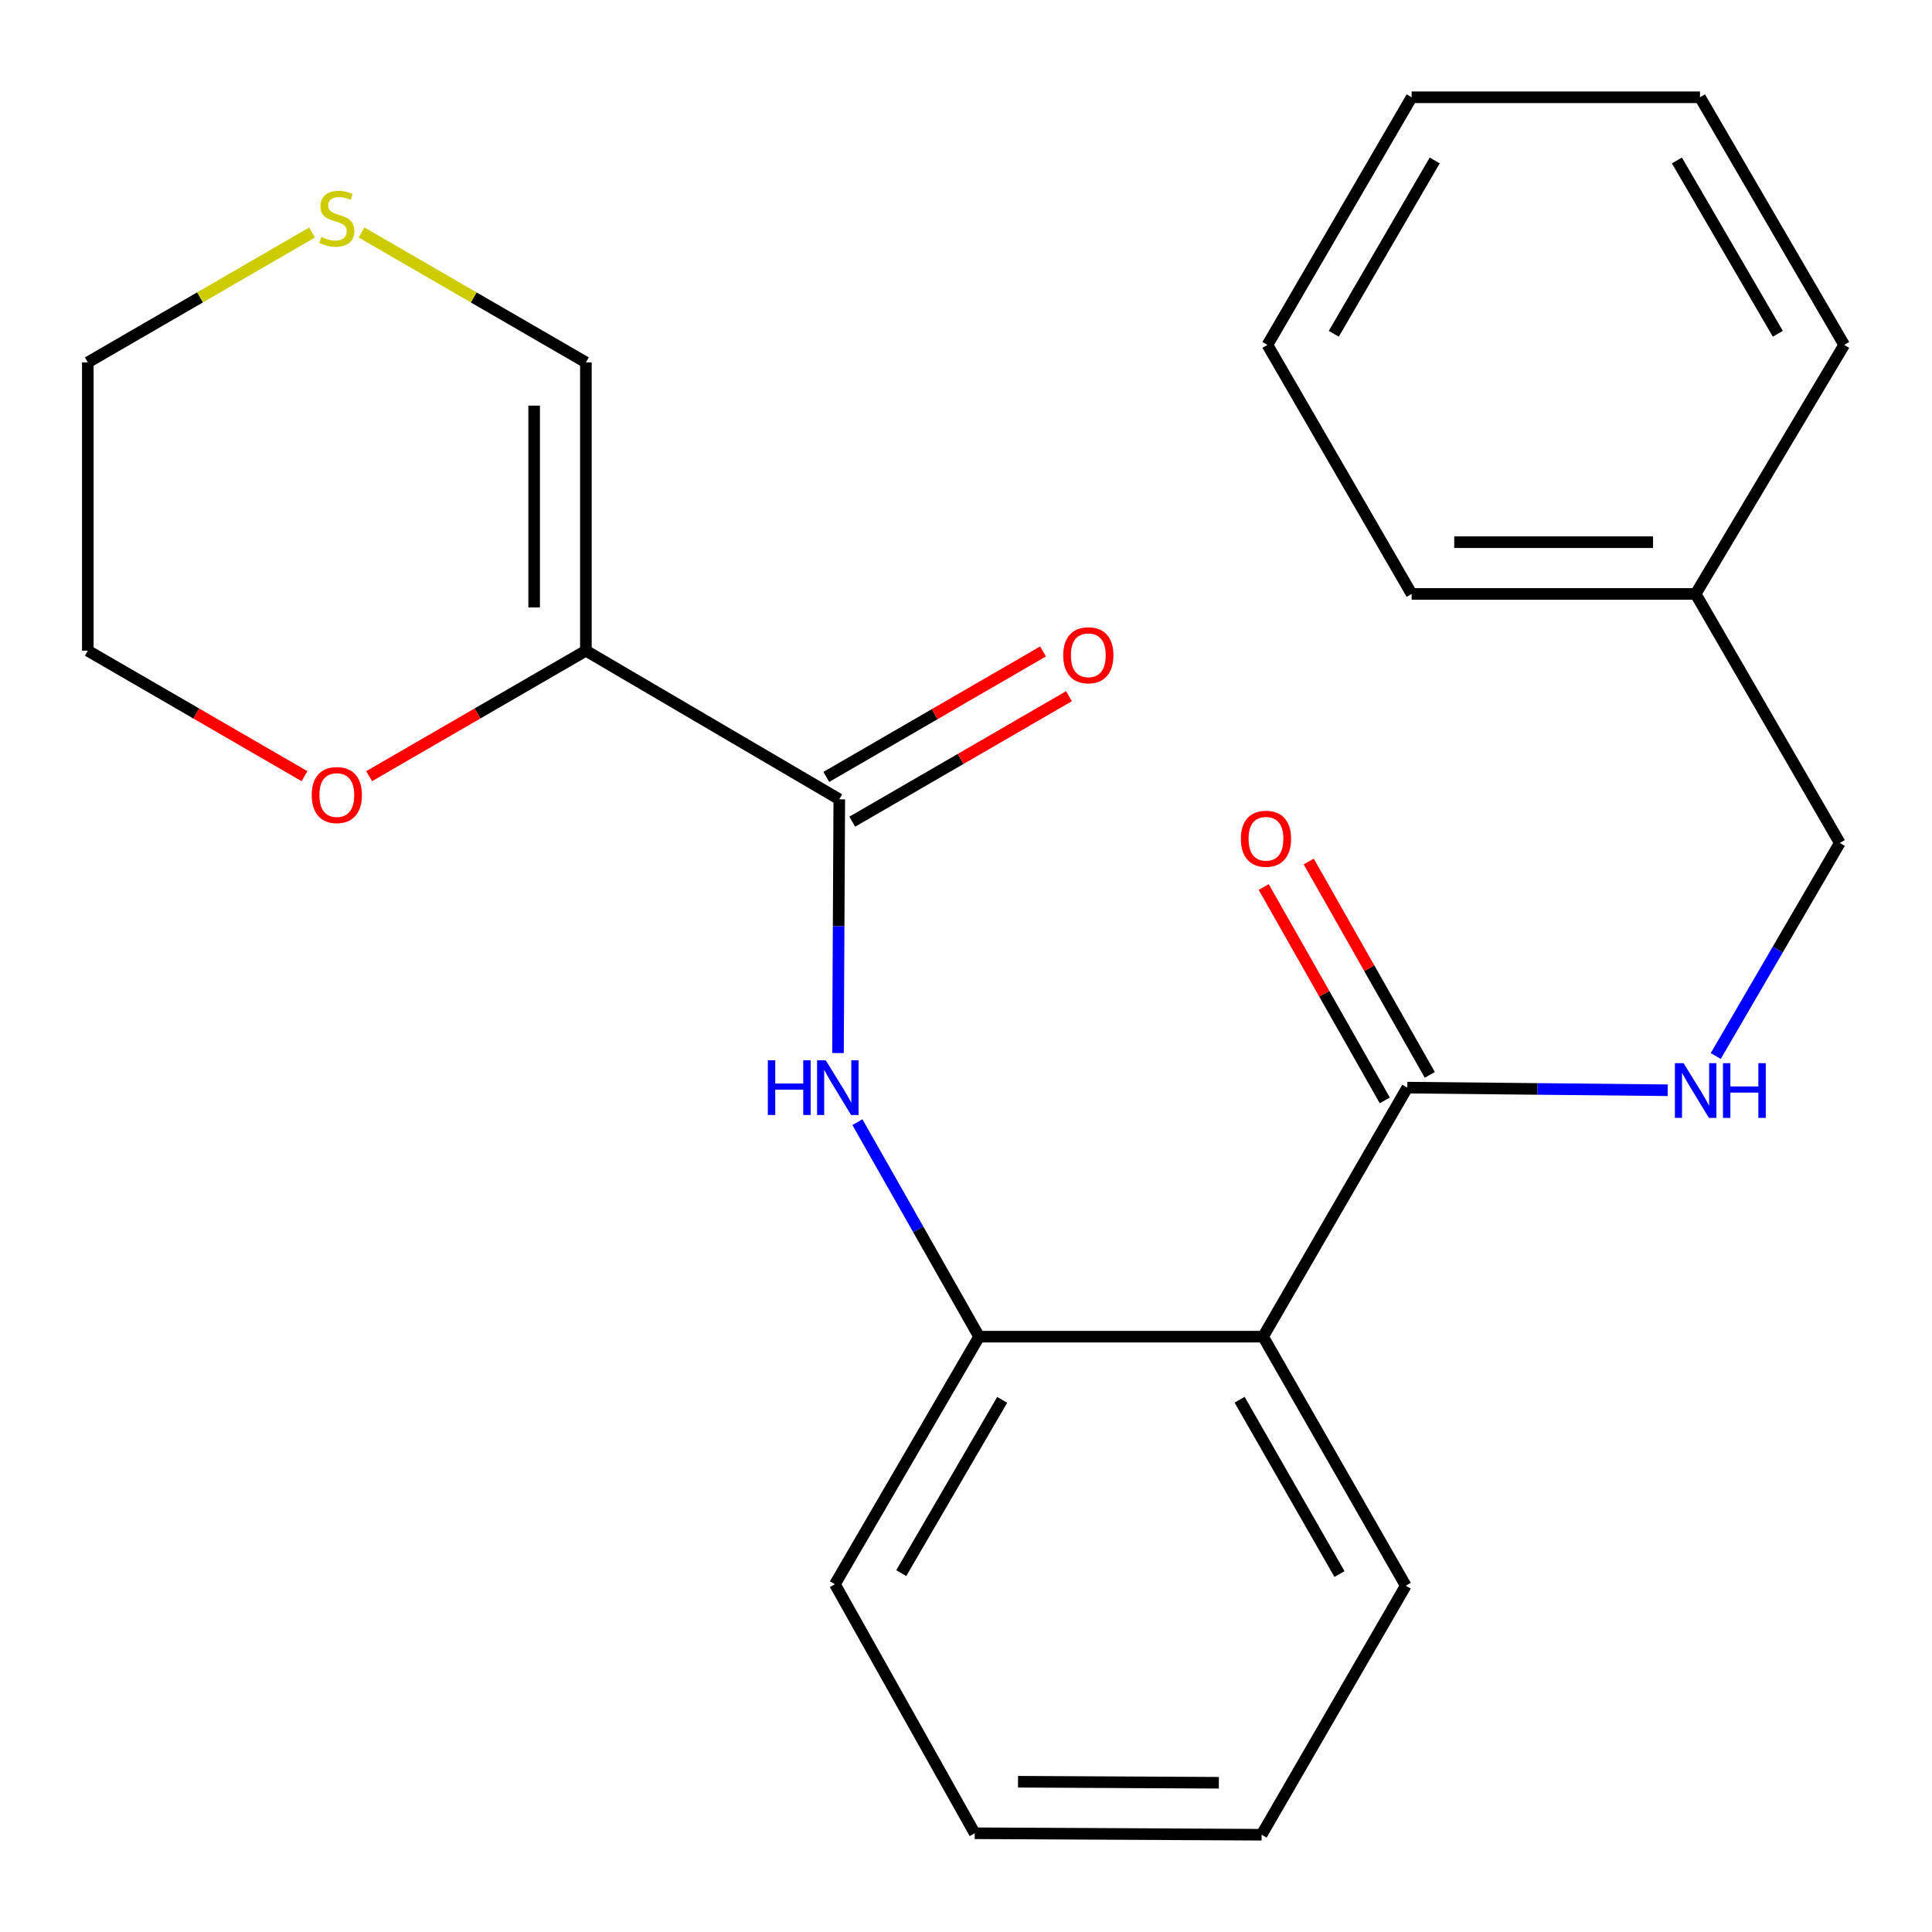 <?xml version='1.0' encoding='iso-8859-1'?>
<svg version='1.1' baseProfile='full'
              xmlns='http://www.w3.org/2000/svg'
                      xmlns:rdkit='http://www.rdkit.org/xml'
                      xmlns:xlink='http://www.w3.org/1999/xlink'
                  xml:space='preserve'
width='1000px' height='1000px' viewBox='0 0 1000 1000'>
<!-- END OF HEADER -->
<rect style='opacity:1.0;fill:#FFFFFF;stroke:none' width='1000' height='1000' x='0' y='0'> </rect>
<path class='bond-0' d='M 303.252,336.805 L 434.412,413.715' style='fill:none;fill-rule:evenodd;stroke:#000000;stroke-width:6px;stroke-linecap:butt;stroke-linejoin:miter;stroke-opacity:1' />
<path class='bond-6' d='M 303.252,336.805 L 303.252,187.566' style='fill:none;fill-rule:evenodd;stroke:#000000;stroke-width:6px;stroke-linecap:butt;stroke-linejoin:miter;stroke-opacity:1' />
<path class='bond-6' d='M 276.469,314.419 L 276.469,209.952' style='fill:none;fill-rule:evenodd;stroke:#000000;stroke-width:6px;stroke-linecap:butt;stroke-linejoin:miter;stroke-opacity:1' />
<path class='bond-7' d='M 303.252,336.805 L 247.157,369.281' style='fill:none;fill-rule:evenodd;stroke:#000000;stroke-width:6px;stroke-linecap:butt;stroke-linejoin:miter;stroke-opacity:1' />
<path class='bond-7' d='M 247.157,369.281 L 191.062,401.757' style='fill:none;fill-rule:evenodd;stroke:#FF0000;stroke-width:6px;stroke-linecap:butt;stroke-linejoin:miter;stroke-opacity:1' />
<path class='bond-2' d='M 434.412,413.715 L 434.078,479.389' style='fill:none;fill-rule:evenodd;stroke:#000000;stroke-width:6px;stroke-linecap:butt;stroke-linejoin:miter;stroke-opacity:1' />
<path class='bond-2' d='M 434.078,479.389 L 433.745,545.063' style='fill:none;fill-rule:evenodd;stroke:#0000FF;stroke-width:6px;stroke-linecap:butt;stroke-linejoin:miter;stroke-opacity:1' />
<path class='bond-9' d='M 441.122,425.304 L 497.21,392.829' style='fill:none;fill-rule:evenodd;stroke:#000000;stroke-width:6px;stroke-linecap:butt;stroke-linejoin:miter;stroke-opacity:1' />
<path class='bond-9' d='M 497.21,392.829 L 553.298,360.353' style='fill:none;fill-rule:evenodd;stroke:#FF0000;stroke-width:6px;stroke-linecap:butt;stroke-linejoin:miter;stroke-opacity:1' />
<path class='bond-9' d='M 427.702,402.127 L 483.79,369.651' style='fill:none;fill-rule:evenodd;stroke:#000000;stroke-width:6px;stroke-linecap:butt;stroke-linejoin:miter;stroke-opacity:1' />
<path class='bond-9' d='M 483.79,369.651 L 539.877,337.176' style='fill:none;fill-rule:evenodd;stroke:#FF0000;stroke-width:6px;stroke-linecap:butt;stroke-linejoin:miter;stroke-opacity:1' />
<path class='bond-1' d='M 653.777,691.853 L 506.785,691.853' style='fill:none;fill-rule:evenodd;stroke:#000000;stroke-width:6px;stroke-linecap:butt;stroke-linejoin:miter;stroke-opacity:1' />
<path class='bond-3' d='M 653.777,691.853 L 728.411,562.954' style='fill:none;fill-rule:evenodd;stroke:#000000;stroke-width:6px;stroke-linecap:butt;stroke-linejoin:miter;stroke-opacity:1' />
<path class='bond-12' d='M 653.777,691.853 L 727.622,820.751' style='fill:none;fill-rule:evenodd;stroke:#000000;stroke-width:6px;stroke-linecap:butt;stroke-linejoin:miter;stroke-opacity:1' />
<path class='bond-12' d='M 641.615,724.501 L 693.306,814.73' style='fill:none;fill-rule:evenodd;stroke:#000000;stroke-width:6px;stroke-linecap:butt;stroke-linejoin:miter;stroke-opacity:1' />
<path class='bond-4' d='M 443.789,580.819 L 475.287,636.336' style='fill:none;fill-rule:evenodd;stroke:#0000FF;stroke-width:6px;stroke-linecap:butt;stroke-linejoin:miter;stroke-opacity:1' />
<path class='bond-4' d='M 475.287,636.336 L 506.785,691.853' style='fill:none;fill-rule:evenodd;stroke:#000000;stroke-width:6px;stroke-linecap:butt;stroke-linejoin:miter;stroke-opacity:1' />
<path class='bond-5' d='M 728.411,562.954 L 795.802,563.633' style='fill:none;fill-rule:evenodd;stroke:#000000;stroke-width:6px;stroke-linecap:butt;stroke-linejoin:miter;stroke-opacity:1' />
<path class='bond-5' d='M 795.802,563.633 L 863.193,564.311' style='fill:none;fill-rule:evenodd;stroke:#0000FF;stroke-width:6px;stroke-linecap:butt;stroke-linejoin:miter;stroke-opacity:1' />
<path class='bond-10' d='M 740.058,556.345 L 708.724,501.128' style='fill:none;fill-rule:evenodd;stroke:#000000;stroke-width:6px;stroke-linecap:butt;stroke-linejoin:miter;stroke-opacity:1' />
<path class='bond-10' d='M 708.724,501.128 L 677.39,445.911' style='fill:none;fill-rule:evenodd;stroke:#FF0000;stroke-width:6px;stroke-linecap:butt;stroke-linejoin:miter;stroke-opacity:1' />
<path class='bond-10' d='M 716.764,569.563 L 685.43,514.346' style='fill:none;fill-rule:evenodd;stroke:#000000;stroke-width:6px;stroke-linecap:butt;stroke-linejoin:miter;stroke-opacity:1' />
<path class='bond-10' d='M 685.43,514.346 L 654.096,459.13' style='fill:none;fill-rule:evenodd;stroke:#FF0000;stroke-width:6px;stroke-linecap:butt;stroke-linejoin:miter;stroke-opacity:1' />
<path class='bond-14' d='M 506.785,691.853 L 432.151,819.993' style='fill:none;fill-rule:evenodd;stroke:#000000;stroke-width:6px;stroke-linecap:butt;stroke-linejoin:miter;stroke-opacity:1' />
<path class='bond-14' d='M 518.733,724.553 L 466.489,814.251' style='fill:none;fill-rule:evenodd;stroke:#000000;stroke-width:6px;stroke-linecap:butt;stroke-linejoin:miter;stroke-opacity:1' />
<path class='bond-11' d='M 888.069,546.59 L 920.176,491.453' style='fill:none;fill-rule:evenodd;stroke:#0000FF;stroke-width:6px;stroke-linecap:butt;stroke-linejoin:miter;stroke-opacity:1' />
<path class='bond-11' d='M 920.176,491.453 L 952.284,436.317' style='fill:none;fill-rule:evenodd;stroke:#000000;stroke-width:6px;stroke-linecap:butt;stroke-linejoin:miter;stroke-opacity:1' />
<path class='bond-8' d='M 303.252,187.566 L 245.197,153.949' style='fill:none;fill-rule:evenodd;stroke:#000000;stroke-width:6px;stroke-linecap:butt;stroke-linejoin:miter;stroke-opacity:1' />
<path class='bond-8' d='M 245.197,153.949 L 187.143,120.331' style='fill:none;fill-rule:evenodd;stroke:#CCCC00;stroke-width:6px;stroke-linecap:butt;stroke-linejoin:miter;stroke-opacity:1' />
<path class='bond-16' d='M 157.615,401.755 L 101.535,369.28' style='fill:none;fill-rule:evenodd;stroke:#FF0000;stroke-width:6px;stroke-linecap:butt;stroke-linejoin:miter;stroke-opacity:1' />
<path class='bond-16' d='M 101.535,369.28 L 45.455,336.805' style='fill:none;fill-rule:evenodd;stroke:#000000;stroke-width:6px;stroke-linecap:butt;stroke-linejoin:miter;stroke-opacity:1' />
<path class='bond-24' d='M 161.535,120.333 L 103.495,153.949' style='fill:none;fill-rule:evenodd;stroke:#CCCC00;stroke-width:6px;stroke-linecap:butt;stroke-linejoin:miter;stroke-opacity:1' />
<path class='bond-24' d='M 103.495,153.949 L 45.455,187.566' style='fill:none;fill-rule:evenodd;stroke:#000000;stroke-width:6px;stroke-linecap:butt;stroke-linejoin:miter;stroke-opacity:1' />
<path class='bond-13' d='M 952.284,436.317 L 877.664,307.418' style='fill:none;fill-rule:evenodd;stroke:#000000;stroke-width:6px;stroke-linecap:butt;stroke-linejoin:miter;stroke-opacity:1' />
<path class='bond-25' d='M 727.622,820.751 L 653.018,949.65' style='fill:none;fill-rule:evenodd;stroke:#000000;stroke-width:6px;stroke-linecap:butt;stroke-linejoin:miter;stroke-opacity:1' />
<path class='bond-17' d='M 877.664,307.418 L 730.658,307.418' style='fill:none;fill-rule:evenodd;stroke:#000000;stroke-width:6px;stroke-linecap:butt;stroke-linejoin:miter;stroke-opacity:1' />
<path class='bond-17' d='M 855.613,280.636 L 752.709,280.636' style='fill:none;fill-rule:evenodd;stroke:#000000;stroke-width:6px;stroke-linecap:butt;stroke-linejoin:miter;stroke-opacity:1' />
<path class='bond-18' d='M 877.664,307.418 L 954.545,178.519' style='fill:none;fill-rule:evenodd;stroke:#000000;stroke-width:6px;stroke-linecap:butt;stroke-linejoin:miter;stroke-opacity:1' />
<path class='bond-20' d='M 432.151,819.993 L 504.508,948.891' style='fill:none;fill-rule:evenodd;stroke:#000000;stroke-width:6px;stroke-linecap:butt;stroke-linejoin:miter;stroke-opacity:1' />
<path class='bond-15' d='M 45.455,187.566 L 45.455,336.805' style='fill:none;fill-rule:evenodd;stroke:#000000;stroke-width:6px;stroke-linecap:butt;stroke-linejoin:miter;stroke-opacity:1' />
<path class='bond-21' d='M 730.658,307.418 L 656.024,178.519' style='fill:none;fill-rule:evenodd;stroke:#000000;stroke-width:6px;stroke-linecap:butt;stroke-linejoin:miter;stroke-opacity:1' />
<path class='bond-22' d='M 954.545,178.519 L 879.911,50.35' style='fill:none;fill-rule:evenodd;stroke:#000000;stroke-width:6px;stroke-linecap:butt;stroke-linejoin:miter;stroke-opacity:1' />
<path class='bond-22' d='M 920.206,172.771 L 867.962,83.052' style='fill:none;fill-rule:evenodd;stroke:#000000;stroke-width:6px;stroke-linecap:butt;stroke-linejoin:miter;stroke-opacity:1' />
<path class='bond-19' d='M 653.018,949.65 L 504.508,948.891' style='fill:none;fill-rule:evenodd;stroke:#000000;stroke-width:6px;stroke-linecap:butt;stroke-linejoin:miter;stroke-opacity:1' />
<path class='bond-19' d='M 630.878,922.754 L 526.922,922.223' style='fill:none;fill-rule:evenodd;stroke:#000000;stroke-width:6px;stroke-linecap:butt;stroke-linejoin:miter;stroke-opacity:1' />
<path class='bond-26' d='M 656.024,178.519 L 730.658,50.35' style='fill:none;fill-rule:evenodd;stroke:#000000;stroke-width:6px;stroke-linecap:butt;stroke-linejoin:miter;stroke-opacity:1' />
<path class='bond-26' d='M 690.363,172.771 L 742.607,83.052' style='fill:none;fill-rule:evenodd;stroke:#000000;stroke-width:6px;stroke-linecap:butt;stroke-linejoin:miter;stroke-opacity:1' />
<path class='bond-23' d='M 879.911,50.35 L 730.658,50.35' style='fill:none;fill-rule:evenodd;stroke:#000000;stroke-width:6px;stroke-linecap:butt;stroke-linejoin:miter;stroke-opacity:1' />
<path  class='atom-3' d='M 397.434 548.794
L 401.274 548.794
L 401.274 560.834
L 415.754 560.834
L 415.754 548.794
L 419.594 548.794
L 419.594 577.114
L 415.754 577.114
L 415.754 564.034
L 401.274 564.034
L 401.274 577.114
L 397.434 577.114
L 397.434 548.794
' fill='#0000FF'/>
<path  class='atom-3' d='M 427.394 548.794
L 436.674 563.794
Q 437.594 565.274, 439.074 567.954
Q 440.554 570.634, 440.634 570.794
L 440.634 548.794
L 444.394 548.794
L 444.394 577.114
L 440.514 577.114
L 430.554 560.714
Q 429.394 558.794, 428.154 556.594
Q 426.954 554.394, 426.594 553.714
L 426.594 577.114
L 422.914 577.114
L 422.914 548.794
L 427.394 548.794
' fill='#0000FF'/>
<path  class='atom-6' d='M 871.404 550.297
L 880.684 565.297
Q 881.604 566.777, 883.084 569.457
Q 884.564 572.137, 884.644 572.297
L 884.644 550.297
L 888.404 550.297
L 888.404 578.617
L 884.524 578.617
L 874.564 562.217
Q 873.404 560.297, 872.164 558.097
Q 870.964 555.897, 870.604 555.217
L 870.604 578.617
L 866.924 578.617
L 866.924 550.297
L 871.404 550.297
' fill='#0000FF'/>
<path  class='atom-6' d='M 891.804 550.297
L 895.644 550.297
L 895.644 562.337
L 910.124 562.337
L 910.124 550.297
L 913.964 550.297
L 913.964 578.617
L 910.124 578.617
L 910.124 565.537
L 895.644 565.537
L 895.644 578.617
L 891.804 578.617
L 891.804 550.297
' fill='#0000FF'/>
<path  class='atom-8' d='M 161.338 411.519
Q 161.338 404.719, 164.698 400.919
Q 168.058 397.119, 174.338 397.119
Q 180.618 397.119, 183.978 400.919
Q 187.338 404.719, 187.338 411.519
Q 187.338 418.399, 183.938 422.319
Q 180.538 426.199, 174.338 426.199
Q 168.098 426.199, 164.698 422.319
Q 161.338 418.439, 161.338 411.519
M 174.338 422.999
Q 178.658 422.999, 180.978 420.119
Q 183.338 417.199, 183.338 411.519
Q 183.338 405.959, 180.978 403.159
Q 178.658 400.319, 174.338 400.319
Q 170.018 400.319, 167.658 403.119
Q 165.338 405.919, 165.338 411.519
Q 165.338 417.239, 167.658 420.119
Q 170.018 422.999, 174.338 422.999
' fill='#FF0000'/>
<path  class='atom-9' d='M 166.338 122.637
Q 166.658 122.757, 167.978 123.317
Q 169.298 123.877, 170.738 124.237
Q 172.218 124.557, 173.658 124.557
Q 176.338 124.557, 177.898 123.277
Q 179.458 121.957, 179.458 119.677
Q 179.458 118.117, 178.658 117.157
Q 177.898 116.197, 176.698 115.677
Q 175.498 115.157, 173.498 114.557
Q 170.978 113.797, 169.458 113.077
Q 167.978 112.357, 166.898 110.837
Q 165.858 109.317, 165.858 106.757
Q 165.858 103.197, 168.258 100.997
Q 170.698 98.797, 175.498 98.797
Q 178.778 98.797, 182.498 100.357
L 181.578 103.437
Q 178.178 102.037, 175.618 102.037
Q 172.858 102.037, 171.338 103.197
Q 169.818 104.317, 169.858 106.277
Q 169.858 107.797, 170.618 108.717
Q 171.418 109.637, 172.538 110.157
Q 173.698 110.677, 175.618 111.277
Q 178.178 112.077, 179.698 112.877
Q 181.218 113.677, 182.298 115.317
Q 183.418 116.917, 183.418 119.677
Q 183.418 123.597, 180.778 125.717
Q 178.178 127.797, 173.818 127.797
Q 171.298 127.797, 169.378 127.237
Q 167.498 126.717, 165.258 125.797
L 166.338 122.637
' fill='#CCCC00'/>
<path  class='atom-10' d='M 550.311 339.161
Q 550.311 332.361, 553.671 328.561
Q 557.031 324.761, 563.311 324.761
Q 569.591 324.761, 572.951 328.561
Q 576.311 332.361, 576.311 339.161
Q 576.311 346.041, 572.911 349.961
Q 569.511 353.841, 563.311 353.841
Q 557.071 353.841, 553.671 349.961
Q 550.311 346.081, 550.311 339.161
M 563.311 350.641
Q 567.631 350.641, 569.951 347.761
Q 572.311 344.841, 572.311 339.161
Q 572.311 333.601, 569.951 330.801
Q 567.631 327.961, 563.311 327.961
Q 558.991 327.961, 556.631 330.761
Q 554.311 333.561, 554.311 339.161
Q 554.311 344.881, 556.631 347.761
Q 558.991 350.641, 563.311 350.641
' fill='#FF0000'/>
<path  class='atom-11' d='M 642.265 434.135
Q 642.265 427.335, 645.625 423.535
Q 648.985 419.735, 655.265 419.735
Q 661.545 419.735, 664.905 423.535
Q 668.265 427.335, 668.265 434.135
Q 668.265 441.015, 664.865 444.935
Q 661.465 448.815, 655.265 448.815
Q 649.025 448.815, 645.625 444.935
Q 642.265 441.055, 642.265 434.135
M 655.265 445.615
Q 659.585 445.615, 661.905 442.735
Q 664.265 439.815, 664.265 434.135
Q 664.265 428.575, 661.905 425.775
Q 659.585 422.935, 655.265 422.935
Q 650.945 422.935, 648.585 425.735
Q 646.265 428.535, 646.265 434.135
Q 646.265 439.855, 648.585 442.735
Q 650.945 445.615, 655.265 445.615
' fill='#FF0000'/>
</svg>
